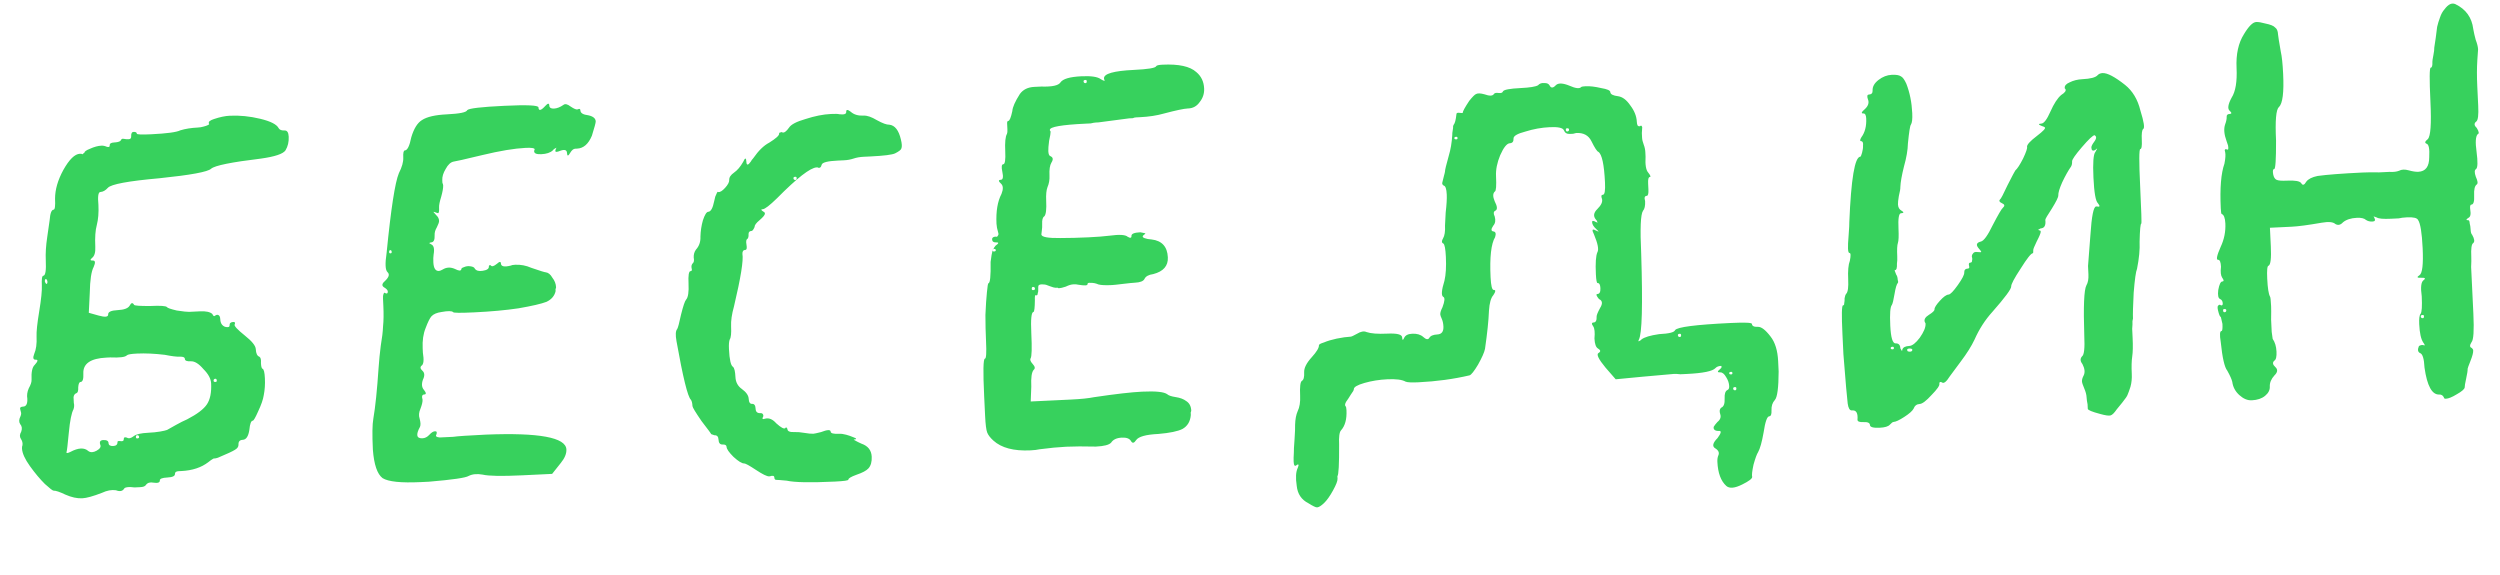 <?xml version="1.0" encoding="UTF-8"?> <svg xmlns="http://www.w3.org/2000/svg" width="613" height="141" viewBox="0 0 613 141" fill="none"> <path d="M34.11 107.167C34.095 106.852 33.93 106.702 33.616 106.717C33.406 106.727 33.309 106.89 33.324 107.204C33.334 107.414 33.444 107.514 33.653 107.504C33.968 107.489 34.12 107.376 34.11 107.167ZM53.156 93.327C53.141 93.013 53.028 92.86 52.819 92.87C52.504 92.885 52.354 93.05 52.369 93.365C52.379 93.575 52.542 93.672 52.856 93.657C53.066 93.647 53.166 93.537 53.156 93.327ZM40.398 87.001C37.861 86.701 35.596 86.6 33.604 86.695C32.136 86.765 31.302 86.91 31.102 87.13C30.703 87.569 29.345 87.739 27.027 87.64L26.084 87.685C22.203 87.871 20.321 89.17 20.436 91.582C20.502 92.945 20.272 93.639 19.748 93.664C19.433 93.679 19.244 94.109 19.179 94.953C19.219 95.791 19.084 96.271 18.775 96.391C18.36 96.516 18.113 96.843 18.033 97.372C18.053 97.792 18.076 98.264 18.101 98.788C18.231 99.307 18.203 99.834 18.019 100.369C17.535 101.233 17.153 103.143 16.874 106.099C16.595 109.055 16.408 110.641 16.313 110.856C16.224 111.175 16.538 111.16 17.257 110.811C19.204 109.771 20.673 109.701 21.662 110.6C22.206 110.994 22.887 110.962 23.706 110.502C24.525 110.042 24.817 109.556 24.582 109.041C24.338 108.317 24.582 107.938 25.316 107.902C26.155 107.862 26.587 108.104 26.612 108.629C26.637 109.153 27.017 109.398 27.751 109.363C28.485 109.328 28.837 108.995 28.807 108.366C28.797 108.156 29.057 108.091 29.586 108.171C30.115 108.251 30.37 108.081 30.35 107.662C30.33 107.242 30.587 107.125 31.121 107.309C31.556 107.604 32.128 107.472 32.837 106.912C33.446 106.463 34.589 106.198 36.267 106.117C37.421 106.062 38.414 105.962 39.248 105.817C40.082 105.672 40.654 105.54 40.964 105.42C41.373 105.19 42.09 104.788 43.113 104.213C44.137 103.639 45.061 103.174 45.885 102.819C48.346 101.546 49.969 100.312 50.753 99.118C51.536 97.924 51.876 96.226 51.77 94.024C51.715 92.871 51.081 91.692 49.867 90.489C48.753 89.176 47.724 88.542 46.78 88.587C45.837 88.632 45.355 88.445 45.334 88.026C45.314 87.606 44.885 87.416 44.046 87.457C43.312 87.492 42.096 87.34 40.398 87.001ZM11.503 69.621C11.698 69.296 11.68 68.929 11.45 68.52C11.126 68.325 10.976 68.49 11.001 69.014C11.126 69.429 11.293 69.631 11.503 69.621ZM8.966 82.513C8.911 81.359 9.128 79.299 9.617 76.333C10.105 73.367 10.32 71.254 10.26 69.996C10.184 68.423 10.304 67.629 10.619 67.614C11.143 67.589 11.345 66.318 11.225 63.801C11.144 62.123 11.264 60.225 11.583 58.108C11.902 55.99 12.099 54.615 12.174 53.98C12.303 52.292 12.63 51.436 13.154 51.411C13.469 51.396 13.584 50.497 13.498 48.714C13.498 46.507 14.174 44.162 15.527 41.68C16.98 39.088 18.335 37.762 19.593 37.702C19.908 37.687 20.12 37.729 20.23 37.829C20.43 37.609 20.582 37.497 20.687 37.492C20.672 37.177 21.129 36.84 22.058 36.48C23.086 36.011 24.02 35.756 24.859 35.716C25.278 35.696 25.703 35.78 26.132 35.97C26.667 36.155 26.924 36.037 26.904 35.618C26.884 35.198 27.241 34.971 27.975 34.936C28.709 34.901 29.228 34.771 29.533 34.546C29.722 34.117 29.977 33.947 30.297 34.037C30.721 34.121 31.143 34.154 31.563 34.134C31.982 34.114 32.182 33.894 32.162 33.474C32.127 32.74 32.319 32.363 32.738 32.343C33.263 32.318 33.532 32.463 33.547 32.777C33.557 32.987 34.716 33.037 37.023 32.926C40.903 32.741 43.305 32.416 44.229 31.951C45.472 31.576 46.88 31.351 48.453 31.276C48.978 31.251 49.447 31.176 49.861 31.051C50.381 30.921 50.743 30.799 50.948 30.684C51.257 30.564 51.357 30.454 51.247 30.354C51.132 30.149 51.175 29.937 51.374 29.717C51.679 29.493 52.038 29.318 52.453 29.193C53.901 28.703 55.202 28.431 56.355 28.376C58.767 28.26 61.249 28.509 63.801 29.123C66.353 29.737 67.861 30.505 68.326 31.429C68.556 31.839 69.038 32.026 69.772 31.991C70.401 31.96 70.741 32.47 70.791 33.519C70.851 34.777 70.589 35.893 70.005 36.867C69.416 37.736 67.399 38.411 63.953 38.891C56.742 39.761 52.682 40.586 51.774 41.365C50.97 42.139 46.751 42.919 39.115 43.705C31.475 44.386 27.255 45.166 26.457 46.045C25.858 46.704 25.243 47.049 24.614 47.079C24.09 47.104 23.93 48.163 24.135 50.255C24.226 52.143 24.094 53.778 23.739 55.161C23.38 56.44 23.256 58.233 23.366 60.54C23.431 61.903 23.159 62.809 22.55 63.259C22.046 63.704 22.108 63.911 22.738 63.881C23.367 63.851 23.444 64.373 22.97 65.446C22.391 66.525 22.072 68.642 22.013 71.799L21.774 76.697L24.171 77.371C25.769 77.82 26.553 77.73 26.523 77.101C26.493 76.472 27.265 76.119 28.838 76.044C30.411 75.969 31.392 75.607 31.781 74.957C32.166 74.203 32.53 74.133 32.875 74.748C32.99 74.952 34.308 75.047 36.83 75.031C39.347 74.911 40.717 75.003 40.942 75.308C41.057 75.512 41.859 75.789 43.347 76.138C44.935 76.378 45.939 76.487 46.358 76.467L49.032 76.34C50.5 76.269 51.509 76.484 52.059 76.983C52.294 77.497 52.511 77.645 52.71 77.425C53.015 77.2 53.275 77.135 53.489 77.23C53.809 77.32 53.984 77.679 54.014 78.308C54.059 79.252 54.456 79.864 55.205 80.143C55.95 80.318 56.312 80.196 56.291 79.776C56.266 79.252 56.568 78.975 57.198 78.945C57.617 78.924 57.732 79.129 57.542 79.559C57.348 79.883 58.179 80.789 60.037 82.277C61.785 83.665 62.679 84.778 62.72 85.617C62.77 86.666 63.062 87.283 63.596 87.467C63.921 87.662 64.051 88.181 63.986 89.025C64.026 89.864 64.154 90.331 64.369 90.426C64.688 90.516 64.883 91.295 64.953 92.763C65.024 94.231 64.931 95.602 64.677 96.875C64.517 97.934 64.056 99.27 63.292 100.883C62.628 102.386 62.192 103.143 61.982 103.153C61.562 103.173 61.283 103.922 61.143 105.4C60.904 106.988 60.365 107.803 59.526 107.843C58.792 107.878 58.442 108.262 58.477 108.996C58.503 109.521 58.208 109.955 57.594 110.3C57.085 110.64 55.697 111.284 53.429 112.234C53.12 112.353 52.755 112.423 52.336 112.443C51.926 112.673 51.52 112.956 51.115 113.29C49.393 114.634 47.168 115.371 44.441 115.501L43.812 115.531C43.183 115.562 42.879 115.786 42.899 116.206C42.924 116.73 42.307 117.022 41.049 117.083C39.79 117.143 39.171 117.383 39.191 117.802C39.216 118.326 38.699 118.509 37.641 118.349C36.792 118.18 36.17 118.367 35.776 118.911C35.581 119.236 35.117 119.416 34.383 119.451C34.068 119.466 33.596 119.489 32.967 119.519C32.333 119.444 31.91 119.412 31.701 119.422C30.967 119.457 30.552 119.582 30.457 119.796C30.068 120.446 29.392 120.583 28.428 120.209C27.369 120.049 26.223 120.262 24.989 120.846C22.822 121.686 21.215 122.131 20.166 122.181C18.907 122.241 17.527 121.939 16.023 121.275C14.625 120.606 13.664 120.284 13.139 120.31C12.93 120.32 12.22 119.775 11.012 118.677C9.798 117.474 8.572 116.008 7.333 114.281C6.094 112.553 5.447 111.113 5.392 109.959C5.377 109.645 5.417 109.38 5.511 109.165C5.591 108.636 5.461 108.116 5.122 107.607C4.782 107.098 4.807 106.519 5.196 105.869C5.476 105.12 5.393 104.494 4.949 103.989C4.609 103.48 4.631 102.848 5.016 102.094C5.205 101.665 5.24 101.295 5.12 100.986C4.995 100.571 4.928 100.259 4.918 100.049C5.013 99.835 5.27 99.717 5.689 99.697C6.423 99.662 6.76 99.015 6.7 97.757C6.555 96.923 6.672 96.076 7.052 95.217C7.536 94.353 7.765 93.659 7.74 93.135C7.65 91.247 7.907 90.026 8.511 89.472C9.31 88.593 9.395 88.168 8.765 88.198C8.136 88.228 8.009 87.761 8.383 86.798C8.857 85.724 9.052 84.296 8.966 82.513ZM96.046 61.793C96.031 61.478 95.919 61.326 95.709 61.336C95.499 61.346 95.402 61.508 95.417 61.823C95.427 62.033 95.537 62.133 95.747 62.123C95.956 62.113 96.056 62.003 96.046 61.793ZM103.592 107.469C104.221 107.439 104.785 107.149 105.284 106.6C105.783 106.05 106.243 105.766 106.662 105.746C107.082 105.726 107.199 105.983 107.015 106.517C106.72 106.952 106.995 107.201 107.839 107.266L111.142 107.108C112.081 106.958 114.752 106.778 119.157 106.567C132.165 106.05 138.74 107.259 138.88 110.196C138.931 111.244 138.459 112.37 137.465 113.574L135.384 116.196L127.99 116.55C123.062 116.786 119.853 116.729 118.365 116.38C116.987 116.13 115.836 116.238 114.912 116.703C114.198 117.157 110.962 117.627 105.204 118.113L103.159 118.211C98.335 118.441 95.219 118.118 93.811 117.239C92.502 116.25 91.708 113.924 91.427 110.258C91.252 106.588 91.289 104.064 91.538 102.685C92.032 99.824 92.463 95.651 92.831 90.168C92.956 88.375 93.133 86.58 93.362 84.782C93.691 82.875 93.878 81.289 93.923 80.026C94.067 78.652 94.092 76.969 93.997 74.977C93.962 74.243 93.934 73.666 93.914 73.247C93.889 72.722 93.924 72.353 94.019 72.138C94.108 71.818 94.208 71.709 94.318 71.808C94.857 72.098 95.115 71.981 95.09 71.456C95.074 71.141 94.742 70.79 94.093 70.4C93.549 70.006 93.681 69.474 94.49 68.805C95.393 67.921 95.57 67.229 95.021 66.73C94.472 66.23 94.396 64.657 94.795 62.011C95.857 51.239 96.859 44.727 97.802 42.474C98.571 40.966 98.93 39.688 98.88 38.639C98.825 37.485 98.955 36.901 99.269 36.886C99.898 36.856 100.425 35.78 100.849 33.657C101.483 31.525 102.361 30.116 103.485 29.432C104.708 28.638 106.736 28.173 109.567 28.038C112.713 27.887 114.378 27.544 114.563 27.01C114.962 26.571 117.994 26.215 123.656 25.945C129.214 25.679 132.006 25.808 132.031 26.332C132.076 27.276 132.648 27.144 133.746 25.935C134.345 25.276 134.66 25.261 134.69 25.89C134.715 26.414 135.095 26.659 135.829 26.624C136.563 26.588 137.337 26.289 138.151 25.724C138.555 25.39 139.139 25.519 139.904 26.113C140.773 26.702 141.362 26.937 141.671 26.817C142.081 26.587 142.296 26.682 142.316 27.102C142.346 27.731 142.995 28.12 144.263 28.27C145.432 28.529 146.034 29.026 146.069 29.76C146.084 30.075 145.772 31.246 145.133 33.273C144.285 35.311 143.074 36.367 141.501 36.443L141.029 36.465C140.61 36.485 140.205 36.82 139.816 37.469C139.332 38.333 139.07 38.346 139.03 37.507C138.994 36.773 138.46 36.588 137.426 36.953C136.603 37.307 136.183 37.328 136.168 37.013C136.163 36.908 136.208 36.748 136.303 36.534C136.398 36.319 136.445 36.211 136.445 36.211C136.445 36.211 136.24 36.326 135.831 36.556L135.531 36.886C134.927 37.44 133.996 37.748 132.738 37.808C131.584 37.863 130.995 37.628 130.97 37.104C130.965 36.999 131.009 36.839 131.104 36.625C131.089 36.31 130.348 36.188 128.88 36.258C126.153 36.388 122.608 36.978 118.243 38.028C113.879 39.078 111.539 39.61 111.225 39.625C110.496 39.765 109.842 40.374 109.263 41.453C108.679 42.427 108.407 43.334 108.447 44.172C108.452 44.277 108.462 44.487 108.477 44.802C108.597 45.111 108.659 45.319 108.664 45.423C108.694 46.053 108.53 47.006 108.171 48.285C107.806 49.459 107.637 50.307 107.662 50.832C107.707 51.776 107.625 52.252 107.415 52.263C107.31 52.268 107.15 52.223 106.935 52.128C106.506 51.938 106.294 51.896 106.299 52.001C106.299 52.001 106.521 52.253 106.966 52.757C107.405 53.156 107.637 53.618 107.662 54.143C107.678 54.457 107.493 54.992 107.109 55.746C106.719 56.395 106.54 57.034 106.57 57.663C106.625 58.817 106.338 59.409 105.709 59.439C105.499 59.449 105.344 59.509 105.244 59.619L105.731 59.911C106.375 60.195 106.573 61.027 106.323 62.405C106.244 62.934 106.221 63.566 106.256 64.3C106.327 65.768 106.781 66.482 107.62 66.442C107.83 66.432 108.139 66.312 108.549 66.082C109.468 65.513 110.464 65.465 111.538 65.939C111.752 66.034 111.967 66.129 112.182 66.224C112.502 66.314 112.714 66.356 112.819 66.351C113.023 66.236 113.123 66.126 113.118 66.022C113.108 65.812 113.31 65.644 113.725 65.52C114.239 65.285 114.761 65.207 115.29 65.287C115.925 65.362 116.302 65.554 116.422 65.864C116.761 66.373 117.4 66.552 118.339 66.403C119.383 66.247 119.892 65.908 119.867 65.383C119.852 65.069 120.004 64.956 120.324 65.046C120.554 65.456 121.073 65.326 121.882 64.656C122.486 64.102 122.801 64.087 122.826 64.611C122.861 65.345 123.657 65.517 125.215 65.128C125.42 65.013 125.785 64.943 126.309 64.918C127.672 64.852 128.998 65.104 130.287 65.673C132.424 66.412 133.598 66.776 133.807 66.766C134.442 66.841 134.989 67.288 135.448 68.107C136.008 68.816 136.307 69.59 136.347 70.428C136.353 70.533 136.308 70.693 136.213 70.908C136.223 71.118 136.23 71.275 136.235 71.38C135.976 72.549 135.23 73.425 133.996 74.01C132.758 74.489 130.471 75.019 127.135 75.599C124.004 76.064 120.394 76.394 116.304 76.59C112.843 76.756 111.108 76.734 111.098 76.524C110.768 76.224 109.822 76.217 108.259 76.502C107.111 76.662 106.287 77.017 105.787 77.566C105.388 78.006 104.909 78.975 104.35 80.473C103.786 81.866 103.549 83.507 103.639 85.394L103.692 86.495C103.987 88.268 103.88 89.324 103.37 89.664C102.966 89.999 103.039 90.416 103.588 90.915C104.137 91.414 104.173 92.148 103.693 93.117C103.324 94.186 103.417 95.022 103.971 95.626C104.53 96.335 104.548 96.702 104.024 96.728C103.499 96.753 103.362 97.18 103.612 98.008C103.637 98.533 103.462 99.277 103.088 100.241C102.709 101.1 102.642 101.891 102.886 102.615C103.141 103.549 103.174 104.231 102.984 104.66C101.921 106.603 102.123 107.539 103.592 107.469ZM195.34 43.642C195.329 43.432 195.22 43.333 195.01 43.343C194.695 43.358 194.543 43.47 194.553 43.68C194.568 43.994 194.733 44.144 195.047 44.129C195.257 44.119 195.355 43.957 195.34 43.642ZM213.376 38.365L211.803 38.44C210.859 38.485 210.025 38.63 209.301 38.875C208.577 39.12 207.795 39.263 206.957 39.303L205.383 39.378C202.972 39.493 201.673 39.818 201.489 40.352C201.314 41.097 200.957 41.324 200.418 41.034L200.26 41.042C198.687 41.117 195.444 43.637 190.532 48.602C188.724 50.37 187.558 51.267 187.034 51.292C186.51 51.317 186.572 51.524 187.221 51.914C187.436 52.008 187.549 52.161 187.559 52.37C187.574 52.685 187.127 53.232 186.218 54.011C185.409 54.681 185.015 55.225 185.035 55.644C184.751 56.289 184.503 56.616 184.294 56.626C183.769 56.651 183.52 56.926 183.545 57.45C183.57 57.974 183.483 58.346 183.283 58.566C182.973 58.686 182.891 59.163 183.036 59.997C183.181 60.831 183.096 61.255 182.782 61.27C182.257 61.295 182.01 61.623 182.04 62.252C182.325 63.815 181.637 68.105 179.976 75.121C179.437 77.039 179.2 78.679 179.265 80.043C179.345 81.72 179.238 82.777 178.944 83.211C178.754 83.641 178.687 84.432 178.742 85.586C178.867 88.207 179.2 89.663 179.739 89.953C180.069 90.252 180.266 91.084 180.331 92.447C180.392 93.705 180.911 94.679 181.89 95.368C182.979 96.156 183.543 96.97 183.583 97.809C183.624 98.648 183.906 99.055 184.43 99.03C184.954 99.005 185.237 99.412 185.277 100.251C185.312 100.985 185.697 101.334 186.431 101.299C186.745 101.284 186.96 101.379 187.075 101.584C187.19 101.789 187.2 101.998 187.105 102.213C187.005 102.323 186.96 102.483 186.97 102.692C187.08 102.792 187.29 102.782 187.599 102.662C188.533 102.407 189.445 102.784 190.334 103.793C191.542 104.891 192.297 105.276 192.596 104.946C192.691 104.731 192.796 104.726 192.911 104.931C193.021 105.031 193.078 105.133 193.083 105.238C193.108 105.762 193.697 105.997 194.851 105.942C195.48 105.912 196.272 105.979 197.226 106.143C198.179 106.308 198.919 106.378 199.443 106.353C199.653 106.343 200.277 106.208 201.315 105.948C202.863 105.348 203.65 105.311 203.675 105.835C203.695 106.254 204.387 106.432 205.75 106.366C206.274 106.341 206.856 106.418 207.495 106.598C208.135 106.778 208.669 106.962 209.098 107.152C209.633 107.337 209.902 107.482 209.907 107.586C209.913 107.691 209.758 107.751 209.443 107.766C209.233 107.776 209.343 107.876 209.773 108.066C210.097 108.26 210.582 108.5 211.226 108.785C212.829 109.339 213.668 110.402 213.744 111.975C213.804 113.233 213.534 114.192 212.935 114.852C212.436 115.401 211.462 115.921 210.014 116.41C208.671 116.895 208.007 117.295 208.022 117.609C208.032 117.819 206.936 117.976 204.734 118.082C198.756 118.368 194.811 118.294 192.899 117.86C191.42 117.72 190.576 117.655 190.367 117.665C190.052 117.68 189.885 117.478 189.865 117.059C189.845 116.639 189.473 116.552 188.749 116.797L188.591 116.804C188.067 116.829 186.991 116.303 185.362 115.225C183.734 114.146 182.763 113.615 182.448 113.63C181.924 113.655 181.057 113.118 179.849 112.02C178.745 110.916 178.18 110.103 178.155 109.578C178.135 109.159 177.811 108.964 177.181 108.994C176.552 109.024 176.217 108.62 176.177 107.781C176.142 107.047 175.81 106.695 175.181 106.725L174.379 106.448C174.374 106.343 173.588 105.277 172.019 103.25C170.55 101.113 169.809 99.887 169.794 99.573C169.758 98.838 169.629 98.319 169.404 98.015C168.635 97.316 167.46 92.537 165.88 83.678C165.595 82.115 165.652 81.114 166.052 80.675C166.246 80.35 166.558 79.179 166.987 77.161C167.516 75.034 167.93 73.805 168.23 73.476C168.729 72.926 168.929 71.603 168.828 69.505C168.733 67.513 168.895 66.507 169.315 66.487C169.629 66.472 169.724 66.257 169.599 65.842C169.469 65.323 169.554 64.899 169.853 64.569C170.158 64.344 170.24 63.867 170.1 63.138C170.065 62.404 170.245 61.765 170.639 61.221C171.438 60.341 171.807 59.273 171.747 58.014C171.787 56.646 171.986 55.323 172.346 54.044C172.805 52.656 173.244 51.952 173.663 51.931C174.293 51.901 174.777 51.037 175.116 49.339C175.201 48.915 175.288 48.543 175.378 48.223C175.568 47.794 175.71 47.472 175.805 47.257C175.9 47.042 176.002 46.985 176.112 47.084C176.536 47.169 177.098 46.827 177.797 46.058C178.496 45.289 178.833 44.642 178.808 44.118C178.778 43.489 179.17 42.892 179.983 42.327C180.797 41.763 181.544 40.886 182.223 39.697C182.697 38.624 182.959 38.611 183.009 39.66C183.054 40.604 183.421 40.586 184.11 39.607C184.205 39.392 184.402 39.12 184.702 38.791C185.98 36.943 187.285 35.671 188.619 34.977C190.251 33.953 191.058 33.231 191.038 32.812C191.028 32.602 191.127 32.492 191.337 32.482C191.542 32.367 191.699 32.36 191.809 32.459C192.239 32.649 192.798 32.255 193.487 31.276C193.976 30.517 195.309 29.822 197.486 29.192C199.763 28.453 201.845 28.038 203.733 27.948C204.782 27.897 205.466 27.917 205.786 28.007C206.949 28.162 207.518 27.977 207.493 27.452C207.463 26.823 207.83 26.806 208.594 27.4C209.364 28.099 210.43 28.416 211.793 28.35C212.632 28.31 213.701 28.68 214.999 29.458C216.403 30.232 217.419 30.604 218.048 30.574C219.422 30.718 220.373 31.934 220.903 34.221C221.163 35.26 221.198 35.994 221.008 36.423C220.918 36.743 220.412 37.135 219.488 37.6C218.769 37.949 216.732 38.204 213.376 38.365ZM253.774 70.803C253.759 70.488 253.594 70.338 253.279 70.353C253.069 70.363 252.972 70.526 252.987 70.84C252.997 71.05 253.107 71.15 253.317 71.14C253.631 71.125 253.784 71.012 253.774 70.803ZM243.719 61.666C244.034 61.651 244.186 61.539 244.176 61.329C244.166 61.119 244.004 61.022 243.689 61.037L243.539 61.202C243.629 60.882 243.824 60.558 244.123 60.228C244.937 59.663 244.977 59.399 244.243 59.434C243.614 59.464 243.287 59.217 243.262 58.693C243.242 58.273 243.546 58.048 244.175 58.018C244.39 58.113 244.545 58.053 244.64 57.838C244.839 57.619 244.879 57.354 244.759 57.044C244.51 56.215 244.37 55.486 244.339 54.857C244.194 51.816 244.603 49.379 245.566 47.546C246.036 46.367 245.995 45.529 245.446 45.029C244.787 44.43 244.772 44.116 245.401 44.086C245.925 44.06 246.052 43.424 245.782 42.175C245.513 40.927 245.587 40.293 246.007 40.273C246.426 40.252 246.586 39.194 246.485 37.096C246.38 34.894 246.522 33.468 246.912 32.819C247.006 32.605 247.041 32.235 247.016 31.711C246.991 31.186 246.968 30.714 246.948 30.295C246.928 29.875 247.023 29.661 247.233 29.651C247.548 29.636 247.877 28.832 248.221 27.238C248.281 26.29 248.897 24.894 250.07 23.051C250.859 21.962 252.04 21.38 253.613 21.305L255.343 21.222C257.975 21.306 259.536 20.969 260.025 20.21C260.614 19.341 262.324 18.838 265.156 18.703C267.568 18.588 269.156 18.827 269.92 19.421C270.569 19.811 270.889 19.9 270.879 19.691C270.769 19.591 270.709 19.436 270.699 19.226C270.644 18.073 273.08 17.378 278.009 17.142C281.47 16.977 283.295 16.679 283.485 16.25C283.579 16.035 284.099 15.905 285.043 15.86C289.028 15.669 291.789 16.273 293.328 17.671C294.531 18.664 295.173 20 295.253 21.678C295.314 22.936 294.947 24.057 294.153 25.041C293.464 26.02 292.543 26.537 291.389 26.593L291.232 26.6C290.288 26.645 288.363 27.053 285.457 27.822C283.694 28.327 281.712 28.632 279.51 28.737C279.195 28.752 278.881 28.767 278.566 28.782C278.251 28.798 277.992 28.863 277.787 28.977C277.577 28.988 277.367 28.997 277.158 29.008L276.843 29.023L273.083 29.518L269.323 30.013L268.694 30.043C268.379 30.058 267.962 30.131 267.443 30.261C267.023 30.281 266.604 30.301 266.184 30.321C260.312 30.602 257.393 31.109 257.428 31.843L257.436 32.001C257.546 32.1 257.603 32.203 257.608 32.308C257.623 32.622 257.501 33.364 257.241 34.532C257.087 35.696 257.022 36.54 257.047 37.064C257.082 37.798 257.26 38.21 257.579 38.3C258.224 38.585 258.301 39.106 257.812 39.866C257.422 40.515 257.263 41.574 257.333 43.042C257.383 44.09 257.219 45.044 256.839 45.903C256.56 46.652 256.455 47.761 256.525 49.229C256.626 51.327 256.476 52.595 256.077 53.034C255.667 53.264 255.488 53.904 255.538 54.952C255.563 55.477 255.536 56.003 255.456 56.533C255.376 57.062 255.339 57.379 255.344 57.484C255.374 58.113 256.912 58.407 259.958 58.367C262.165 58.366 264.475 58.309 266.887 58.193C268.984 58.093 270.712 57.958 272.07 57.788C274.472 57.462 275.948 57.55 276.497 58.049C277.147 58.438 277.459 58.371 277.434 57.846C277.409 57.322 278.13 57.025 279.598 56.955L280.872 57.209C280.872 57.209 280.772 57.319 280.572 57.538C279.858 57.993 280.138 58.348 281.411 58.602L282.363 58.714C284.9 59.013 286.231 60.474 286.356 63.095C286.456 65.193 285.261 66.564 282.769 67.208C281.62 67.368 280.904 67.771 280.619 68.415C280.33 68.954 279.556 69.254 278.298 69.314C277.773 69.339 276.779 69.439 275.316 69.615C273.958 69.785 273.069 69.88 272.65 69.9C271.077 69.975 269.971 69.923 269.331 69.743C268.687 69.459 268.05 69.331 267.421 69.362C266.892 69.282 266.635 69.399 266.65 69.714C266.665 70.028 265.931 70.064 264.447 69.819C264.128 69.729 263.706 69.697 263.182 69.722C262.657 69.747 262.036 69.934 261.317 70.284C260.592 70.529 260.021 70.662 259.601 70.681L259.279 70.539C259.069 70.549 258.912 70.557 258.807 70.562C258.597 70.572 258.118 70.437 257.369 70.158C256.725 69.873 256.245 69.738 255.931 69.754C255.296 69.679 254.879 69.751 254.68 69.971C254.58 70.081 254.545 70.45 254.575 71.08C254.59 71.394 254.55 71.659 254.455 71.874C254.465 72.083 254.421 72.243 254.321 72.353C254.221 72.463 254.116 72.468 254.006 72.368C253.791 72.273 253.707 72.698 253.752 73.642C253.732 75.429 253.62 76.381 253.415 76.496C252.891 76.521 252.712 78.263 252.877 81.724C253.053 85.394 252.993 87.447 252.699 87.882C252.504 88.206 252.684 88.671 253.238 89.275C253.793 89.879 253.868 90.348 253.463 90.683C252.964 91.232 252.767 92.608 252.872 94.81L252.731 98.443L262.641 97.969C265.053 97.854 266.935 97.659 268.289 97.384C273.507 96.609 277.427 96.158 280.049 96.033C283.404 95.872 285.464 96.089 286.228 96.683C286.558 96.983 287.252 97.212 288.311 97.372C289.37 97.531 290.226 97.858 290.88 98.353C291.64 98.842 292.044 99.611 292.094 100.659C292.099 100.764 292.055 100.924 291.96 101.139C291.97 101.349 291.98 101.558 291.99 101.768C291.855 103.351 291.174 104.487 289.946 105.177C288.817 105.756 286.84 106.166 284.013 106.406C280.972 106.552 279.157 107.059 278.568 107.928C278.079 108.687 277.662 108.76 277.317 108.146C276.972 107.532 276.223 107.252 275.07 107.307C273.811 107.367 272.938 107.777 272.448 108.536C271.949 109.086 270.703 109.408 268.711 109.503C265.764 109.434 263.347 109.445 261.46 109.535C259.572 109.625 257.375 109.835 254.868 110.166C254.349 110.295 253.617 110.383 252.673 110.428C248.584 110.624 245.55 109.823 243.572 108.026C242.803 107.327 242.298 106.668 242.058 106.048C241.819 105.429 241.648 104.071 241.548 101.974L241.315 97.097C241.024 91.015 241.088 87.964 241.508 87.944C241.822 87.929 241.912 86.505 241.776 83.674C241.676 81.577 241.626 79.424 241.625 77.217C241.725 74.9 241.847 73.055 241.991 71.682C242.131 70.203 242.253 69.462 242.358 69.457C242.777 69.437 242.956 67.694 242.896 64.228C243.045 62.96 243.21 62.006 243.39 61.367C243.4 61.576 243.509 61.676 243.719 61.666ZM266.474 19.901C266.464 19.692 266.354 19.592 266.145 19.602C265.83 19.617 265.678 19.729 265.688 19.939C265.703 20.253 265.868 20.403 266.182 20.388C266.392 20.378 266.489 20.216 266.474 19.901ZM243.539 61.202C243.434 61.207 243.385 61.262 243.39 61.367L243.539 61.202ZM425.757 95.212C425.747 95.002 425.637 94.902 425.427 94.912C425.113 94.927 424.961 95.04 424.971 95.249C424.986 95.564 425.15 95.714 425.465 95.699C425.675 95.689 425.772 95.526 425.757 95.212ZM424.49 91.804C424.7 91.794 424.8 91.684 424.79 91.474C424.78 91.264 424.67 91.165 424.46 91.175C424.146 91.19 423.993 91.302 424.003 91.512C424.013 91.722 424.176 91.819 424.49 91.804ZM412.204 82.144C412.194 81.934 412.084 81.834 411.874 81.844C411.559 81.859 411.407 81.971 411.417 82.181C411.432 82.496 411.597 82.645 411.912 82.63C412.121 82.621 412.219 82.458 412.204 82.144ZM357.093 34.171C357.302 34.16 357.402 34.051 357.392 33.841C357.382 33.631 357.272 33.531 357.062 33.541C356.748 33.556 356.596 33.669 356.606 33.879C356.616 34.088 356.778 34.186 357.093 34.171ZM384.725 31.745C384.715 31.535 384.552 31.438 384.238 31.453C384.028 31.463 383.928 31.573 383.938 31.783C383.953 32.097 384.066 32.25 384.276 32.24C384.59 32.225 384.74 32.06 384.725 31.745ZM317.557 104.171C317.597 102.803 317.806 101.689 318.186 100.83C318.665 99.862 318.867 98.591 318.792 97.017C318.686 94.815 318.838 93.599 319.248 93.37C319.657 93.14 319.834 92.448 319.779 91.294C319.729 90.246 320.353 89.007 321.651 87.579C322.849 86.26 323.433 85.286 323.403 84.657C323.393 84.447 323.803 84.218 324.631 83.968C325.455 83.613 326.491 83.3 327.74 83.031C329.093 82.756 330.242 82.596 331.185 82.55C331.395 82.54 331.909 82.306 332.728 81.846C333.647 81.276 334.429 81.134 335.073 81.419C336.142 81.788 337.829 81.917 340.137 81.807C342.548 81.692 343.772 82.001 343.807 82.735C343.842 83.469 344.002 83.514 344.287 82.87C344.571 82.225 345.238 81.878 346.286 81.828C347.44 81.773 348.346 82.045 349.006 82.644C349.665 83.243 350.142 83.325 350.436 82.891C350.726 82.352 351.395 82.057 352.444 82.007C353.492 81.956 353.987 81.302 353.926 80.044C353.891 79.31 353.756 78.686 353.521 78.171C353.287 77.657 353.164 77.295 353.154 77.085C353.134 76.666 353.316 76.079 353.701 75.325C354.26 73.826 354.324 72.983 353.895 72.793C353.355 72.503 353.45 71.185 354.179 68.838C354.528 67.35 354.645 65.399 354.529 62.987C354.434 60.995 354.224 59.901 353.9 59.707C353.47 59.517 353.45 59.098 353.839 58.448C354.229 57.799 354.388 56.74 354.318 55.272C354.308 55.062 354.363 54.009 354.482 52.111C354.706 50.209 354.794 48.733 354.743 47.684C354.678 46.321 354.433 45.597 354.009 45.512C353.684 45.317 353.567 45.06 353.657 44.741C353.741 44.316 353.874 43.784 354.053 43.145C354.233 42.506 354.32 42.134 354.315 42.029C354.3 41.714 354.607 40.438 355.236 38.201C355.69 36.708 355.977 35.012 356.096 33.115C356.081 32.8 356.116 32.431 356.201 32.006C356.285 31.581 356.32 31.212 356.305 30.897L356.448 30.575C356.747 30.246 356.969 29.394 357.114 28.021C357.099 27.706 357.356 27.589 357.885 27.669C358.414 27.748 358.677 27.736 358.672 27.631C358.657 27.316 359.188 26.345 360.267 24.717C361.06 23.733 361.612 23.181 361.922 23.061C362.331 22.831 363.015 22.851 363.974 23.12C365.258 23.585 366.044 23.547 366.334 23.008C366.533 22.788 366.898 22.718 367.427 22.798C368.061 22.872 368.423 22.75 368.513 22.43C368.703 22.001 370.161 21.721 372.888 21.59C375.09 21.485 376.498 21.26 377.112 20.915C377.511 20.476 378.028 20.294 378.663 20.368C379.292 20.338 379.721 20.528 379.951 20.937C380.301 21.656 380.825 21.631 381.524 20.862C382.128 20.308 383.234 20.36 384.842 21.019C386.346 21.682 387.297 21.795 387.696 21.355C387.796 21.245 388.161 21.175 388.79 21.145C389.839 21.095 391.107 21.244 392.595 21.594C394.078 21.838 394.83 22.17 394.85 22.59C394.875 23.114 395.522 23.451 396.79 23.6C397.849 23.76 398.831 24.501 399.735 25.824C400.744 27.142 401.281 28.483 401.346 29.846C401.366 30.266 401.434 30.578 401.549 30.783C401.768 30.983 401.981 31.025 402.185 30.91C402.385 30.69 402.547 30.788 402.672 31.202C402.682 31.412 402.652 31.886 402.583 32.625L402.635 33.726C402.66 34.251 402.793 34.822 403.033 35.442C403.273 36.061 403.407 36.685 403.438 37.314L403.49 38.415C403.376 40.418 403.596 41.721 404.15 42.325C404.71 43.034 404.832 43.396 404.518 43.411C404.203 43.426 404.071 43.958 404.121 45.007L404.189 46.423C404.239 47.471 404.107 48.003 403.792 48.018C403.268 48.043 403.13 48.47 403.38 49.299C403.435 50.453 403.263 51.249 402.864 51.689C402.275 52.558 402.128 56.086 402.424 62.273C402.816 74.867 402.626 81.866 401.852 83.269C401.662 83.699 401.72 83.801 402.024 83.576C402.129 83.571 402.281 83.459 402.481 83.239C403.19 82.68 404.641 82.243 406.833 81.927C409.245 81.812 410.543 81.487 410.728 80.953C411.217 80.194 415.761 79.609 424.36 79.197C427.821 79.032 429.559 79.106 429.574 79.421C429.599 79.945 430.083 80.185 431.027 80.139C431.866 80.099 432.903 80.891 434.136 82.513C435.255 83.931 435.877 85.951 436.003 88.573L436.123 91.09C436.104 95.085 435.795 97.412 435.196 98.071C434.597 98.73 434.322 99.584 434.372 100.633C434.418 101.577 434.23 102.059 433.811 102.079C433.287 102.104 432.825 103.44 432.426 106.087C432.012 108.419 431.563 110.017 431.079 110.881C430.784 111.315 430.412 112.332 429.963 113.93C429.619 115.523 429.509 116.527 429.634 116.941C429.654 117.361 428.843 117.978 427.2 118.792C425.353 119.721 424.044 119.836 423.275 119.137C421.957 117.939 421.232 115.977 421.102 113.25C421.072 112.621 421.151 112.092 421.341 111.662C421.626 111.018 421.388 110.451 420.629 109.962C419.765 109.478 419.935 108.629 421.138 107.415C422.027 106.216 422.156 105.632 421.527 105.662C421.003 105.687 420.631 105.6 420.411 105.4C420.191 105.2 420.126 104.941 420.216 104.621C420.411 104.296 420.708 103.914 421.107 103.475C421.816 102.915 422.048 102.274 421.803 101.55C421.559 100.826 421.638 100.296 422.043 99.962C422.662 99.722 422.941 98.973 422.881 97.714C422.826 96.561 423.056 95.867 423.57 95.632C423.879 95.512 424.022 95.19 423.997 94.665C423.962 93.931 423.717 93.207 423.262 92.493C422.802 91.674 422.311 91.277 421.786 91.302C421.052 91.338 421.04 91.075 421.749 90.516C422.153 90.181 422.245 89.914 422.026 89.714C421.396 89.745 420.932 89.924 420.632 90.254C419.933 91.023 417.591 91.503 413.607 91.694C413.292 91.709 412.768 91.734 412.034 91.769C411.399 91.694 410.872 91.667 410.453 91.687C410.138 91.702 407.574 91.93 402.76 92.37L396.169 93.001L393.666 90.125C391.993 88.103 391.411 86.922 391.92 86.582C392.534 86.238 392.517 85.871 391.867 85.481C391.328 85.192 391.026 84.365 390.961 83.002C391.1 81.524 391 80.53 390.66 80.021C390.211 79.412 390.248 79.095 390.772 79.07C391.297 79.044 391.536 78.56 391.491 77.616C391.476 77.302 391.758 76.605 392.337 75.526C393.021 74.442 392.934 73.711 392.075 73.331C391.405 72.523 391.28 72.108 391.7 72.088C392.224 72.063 392.464 71.579 392.419 70.635C392.378 69.796 392.149 69.386 391.729 69.406C391.519 69.416 391.379 68.687 391.309 67.219C391.179 64.493 391.303 62.7 391.683 61.841C392.072 61.192 391.792 59.733 390.843 57.467C390.263 56.338 390.405 56.016 391.269 56.5C391.699 56.69 391.914 56.785 391.914 56.785C392.019 56.78 391.851 56.578 391.412 56.178C390.752 55.579 390.41 55.017 390.385 54.493C390.365 54.074 390.68 54.058 391.329 54.448C391.758 54.637 391.863 54.632 391.644 54.433C391.634 54.223 391.519 54.018 391.299 53.819C390.63 53.01 390.747 52.163 391.65 51.279C392.654 50.285 393.033 49.426 392.788 48.702C392.549 48.083 392.638 47.763 393.058 47.743C393.477 47.723 393.639 46.717 393.544 44.724C393.333 40.32 392.794 37.823 391.925 37.234C391.605 37.144 391.038 36.278 390.224 34.635C389.524 33.197 388.283 32.521 386.5 32.606C386.395 32.611 386.136 32.676 385.721 32.801C385.407 32.816 385.145 32.829 384.935 32.839C384.201 32.874 383.714 32.582 383.474 31.963C383.234 31.343 382.066 31.084 379.968 31.184C377.976 31.28 375.996 31.637 374.028 32.257C372.056 32.772 371.085 33.344 371.115 33.973C371.15 34.707 370.853 35.089 370.224 35.119C369.49 35.154 368.696 36.138 367.842 38.071C367.089 39.894 366.75 41.592 366.825 43.165C366.94 45.577 366.843 46.843 366.533 46.962C366.029 47.407 366.014 48.196 366.489 49.33C367.183 50.663 367.221 51.449 366.602 51.689C366.192 51.919 366.163 52.393 366.512 53.112C366.767 54.046 366.645 54.788 366.146 55.337C365.557 56.206 365.579 56.678 366.213 56.753C366.743 56.833 366.87 57.3 366.596 58.153C365.622 59.777 365.254 63.053 365.489 67.981C365.59 70.079 365.849 71.117 366.269 71.097C366.793 71.072 366.761 71.494 366.172 72.363C365.573 73.022 365.213 74.301 365.094 76.199C365 78.621 364.676 81.737 364.122 85.547C363.953 86.396 363.384 87.685 362.415 89.413C361.442 91.036 360.748 91.91 360.333 92.035C356.384 92.96 352.206 93.527 347.802 93.738C346.124 93.818 345.07 93.763 344.641 93.574C343.777 93.09 342.296 92.898 340.199 92.998C338.206 93.093 336.329 93.393 334.566 93.898C332.803 94.403 331.935 94.917 331.96 95.442C331.97 95.651 331.728 96.083 331.233 96.738C330.844 97.387 330.452 97.984 330.058 98.528C329.768 99.068 329.733 99.437 329.953 99.637C330.063 99.737 330.131 100.049 330.156 100.573C330.261 102.775 329.814 104.426 328.816 105.525C328.416 105.964 328.262 107.128 328.352 109.015C328.373 113.849 328.234 116.431 327.934 116.761L327.964 117.39C327.99 117.914 327.615 118.878 326.841 120.282C326.068 121.685 325.329 122.719 324.625 123.383C323.921 124.047 323.359 124.39 322.94 124.41C322.625 124.425 321.926 124.09 320.842 123.406C319.119 122.543 318.158 121.117 317.957 119.13C317.652 117.147 317.739 115.672 318.219 114.703C318.408 114.273 318.448 114.009 318.338 113.909C318.333 113.804 318.178 113.864 317.874 114.089C317.469 114.423 317.245 114.119 317.2 113.175C317.174 112.651 317.192 111.914 317.252 110.965C317.231 110.546 317.286 109.492 317.416 107.804C317.54 106.011 317.587 104.8 317.557 104.171ZM468.836 86.056C469.026 85.627 468.806 85.427 468.177 85.457C467.652 85.482 467.505 85.7 467.735 86.109C468.164 86.299 468.531 86.281 468.836 86.056ZM464.087 85.653C464.297 85.643 464.396 85.533 464.386 85.323C464.376 85.114 464.267 85.014 464.057 85.024C463.742 85.039 463.59 85.151 463.6 85.361C463.61 85.571 463.772 85.668 464.087 85.653ZM459.159 22.194C459.114 21.25 459.598 20.386 460.612 19.602C461.626 18.817 462.709 18.398 463.863 18.342C464.911 18.292 465.653 18.414 466.087 18.709C466.517 18.899 466.967 19.508 467.436 20.536C468.276 22.703 468.758 25.098 468.883 27.72C468.954 29.188 468.841 30.139 468.547 30.573C468.347 30.793 468.105 32.329 467.821 35.18C467.792 36.758 467.463 38.666 466.834 40.903C466.305 43.031 466.016 44.674 465.966 45.832C465.986 46.252 465.864 46.993 465.599 48.057C465.435 49.011 465.363 49.698 465.383 50.117C465.418 50.851 465.705 51.363 466.244 51.653C466.894 52.042 466.851 52.254 466.117 52.289C465.593 52.314 465.391 53.585 465.511 56.102C465.597 57.885 465.547 59.043 465.362 59.578C465.178 60.112 465.125 61.218 465.206 62.896C465.236 63.525 465.211 64.105 465.131 64.634C465.156 65.158 465.124 65.58 465.034 65.9C464.939 66.115 464.839 66.225 464.734 66.23C464.625 66.13 464.575 66.185 464.585 66.394L464.944 67.323C465.169 67.628 465.294 68.042 465.319 68.567C465.444 68.981 465.457 69.243 465.357 69.353C465.057 69.683 464.785 70.589 464.541 72.072C464.297 73.555 464.077 74.459 463.882 74.784C463.483 75.224 463.353 76.912 463.494 79.848C463.634 82.784 464.072 84.235 464.806 84.2C465.54 84.164 465.927 84.566 465.967 85.405L466.312 86.019C466.417 86.014 466.464 85.907 466.454 85.697C466.639 85.163 467.203 84.873 468.147 84.828C468.881 84.793 469.742 84.121 470.73 82.812C471.714 81.399 472.186 80.273 472.145 79.434C472.14 79.329 472.138 79.277 472.138 79.277L471.966 78.97C471.726 78.35 472.065 77.756 472.984 77.187C473.903 76.617 474.354 76.175 474.339 75.86C474.319 75.441 474.759 74.737 475.657 73.748C476.556 72.759 477.267 72.252 477.792 72.227C478.211 72.207 478.963 71.435 480.046 69.912C481.129 68.388 481.658 67.365 481.633 66.84C481.603 66.211 481.903 65.881 482.532 65.851C482.847 65.836 482.941 65.621 482.816 65.207C482.687 64.688 482.779 64.421 483.093 64.405C483.408 64.39 483.558 64.225 483.543 63.911C483.633 63.591 483.618 63.277 483.498 62.967C483.483 62.653 483.575 62.385 483.775 62.166C483.969 61.841 484.331 61.718 484.861 61.798C485.495 61.873 485.81 61.858 485.804 61.753C485.799 61.648 485.575 61.344 485.13 60.84C484.461 60.031 484.645 59.496 485.684 59.236C486.413 59.096 487.399 57.735 488.642 55.153C489.99 52.566 490.816 51.16 491.121 50.936C491.625 50.491 491.555 50.127 490.911 49.842C490.266 49.557 490.094 49.25 490.393 48.921C490.598 48.806 491.225 47.62 492.273 45.362C493.426 43.1 494.052 41.914 494.152 41.804C494.657 41.359 495.293 40.383 496.062 38.875C496.825 37.261 497.147 36.3 497.027 35.991C497.002 35.466 497.801 34.587 499.424 33.353C501.047 32.12 501.696 31.405 501.371 31.211C501.261 31.111 501.046 31.016 500.727 30.926C499.763 30.552 499.7 30.345 500.539 30.304C501.168 30.274 501.91 29.293 502.763 27.36C503.617 25.427 504.498 24.071 505.407 23.292C506.325 22.723 506.67 22.233 506.44 21.824L506.275 21.674L506.268 21.517C506.243 20.992 506.642 20.553 507.466 20.198C508.39 19.733 509.428 19.474 510.582 19.418C512.574 19.323 513.82 19.001 514.319 18.451C514.619 18.122 515.031 17.944 515.555 17.919C516.709 17.864 518.542 18.828 521.054 20.809C522.912 22.297 524.168 24.392 524.823 27.093C525.693 29.89 525.923 31.403 525.513 31.632C525.209 31.857 525.094 32.756 525.169 34.329C525.239 35.797 525.117 36.539 524.803 36.554C524.488 36.569 524.476 39.618 524.767 45.7C525.058 51.782 525.151 54.826 525.046 54.831C524.837 54.841 524.697 56.319 524.628 59.265C524.718 61.153 524.509 63.37 524 65.917C523.715 66.561 523.441 68.519 523.177 71.79C523.013 74.951 522.956 77.056 523.006 78.105L522.879 78.741C522.904 79.266 522.882 79.897 522.812 80.636C522.847 81.371 522.882 82.105 522.917 82.839C523.013 84.831 522.981 86.357 522.821 87.415C522.662 88.474 522.624 89.895 522.71 91.678C522.765 92.831 522.658 93.887 522.388 94.846C522.114 95.7 521.882 96.342 521.692 96.772C521.602 97.091 521.16 97.743 520.367 98.727C519.573 99.711 519.126 100.258 519.026 100.368C518.437 101.237 517.935 101.734 517.521 101.859C517.106 101.983 516.26 101.866 514.981 101.507C512.959 100.973 511.94 100.549 511.925 100.234L511.872 99.133C511.737 98.509 511.657 97.935 511.632 97.41C511.602 96.781 511.41 96.055 511.055 95.231C510.7 94.407 510.515 93.838 510.5 93.523C510.48 93.103 510.615 92.624 510.905 92.085C511.289 91.331 511.191 90.389 510.612 89.261C510.052 88.552 510.022 87.923 510.522 87.373C511.031 87.034 511.213 85.343 511.067 82.302C510.831 75.166 511.002 71.059 511.581 69.98C511.971 69.331 512.138 68.429 512.083 67.276L511.985 65.231L512.568 57.635C512.871 52.996 513.338 50.661 513.967 50.631L514.124 50.623C514.549 50.708 514.758 50.698 514.753 50.593C514.853 50.483 514.736 50.226 514.401 49.822C513.852 49.323 513.489 47.238 513.314 43.568C513.138 39.897 513.3 37.787 513.799 37.238L514.233 36.429C514.129 36.434 513.976 36.546 513.777 36.766C513.162 37.111 512.838 36.916 512.803 36.182C512.788 35.867 513.027 35.383 513.521 34.729C514.016 34.074 514.098 33.597 513.768 33.298L513.603 33.148C513.184 33.168 512.128 34.165 510.436 36.138C508.843 38.001 508.057 39.142 508.077 39.561C508.102 40.086 508.017 40.51 507.822 40.835C507.133 41.814 506.407 43.11 505.643 44.723C504.98 46.226 504.663 47.292 504.693 47.921C504.713 48.341 504.186 49.417 503.113 51.15C502.035 52.778 501.501 53.697 501.511 53.907C501.681 55.265 501.294 55.967 500.35 56.012L499.736 56.357L500.058 56.499C500.268 56.489 500.378 56.589 500.388 56.799C500.403 57.113 500.073 57.917 499.399 59.211C498.825 60.395 498.543 61.091 498.553 61.301C498.578 61.825 498.539 62.09 498.434 62.095C498.014 62.115 497.023 63.371 495.461 65.863C493.893 68.251 493.122 69.707 493.147 70.231C493.177 70.86 491.647 72.93 488.557 76.442C486.759 78.42 485.292 80.697 484.154 83.274C483.39 84.887 482.267 86.675 480.784 88.638C479.401 90.491 478.513 91.69 478.118 92.234C477.24 93.642 476.581 94.147 476.141 93.748C475.712 93.558 475.507 93.673 475.527 94.092C475.652 94.507 475.013 95.431 473.61 96.864C472.312 98.293 471.348 99.022 470.719 99.052C469.985 99.087 469.478 99.479 469.199 100.228C468.909 100.768 468.153 101.435 466.929 102.229C465.706 103.023 464.832 103.433 464.308 103.458C464.098 103.468 463.794 103.693 463.394 104.132C462.995 104.572 462.166 104.822 460.908 104.882C459.334 104.957 458.535 104.733 458.51 104.208C458.485 103.684 457.948 103.447 456.9 103.497C455.956 103.542 455.474 103.355 455.454 102.936C455.588 101.353 455.184 100.584 454.24 100.629L454.083 100.636C453.558 100.661 453.216 100.1 453.056 98.951C452.891 97.698 452.541 93.668 452.005 86.861L451.764 81.828C451.543 77.214 451.59 74.899 451.905 74.884C452.115 74.874 452.212 74.712 452.197 74.397C452.282 73.973 452.314 73.551 452.294 73.131C452.374 72.602 452.514 72.227 452.713 72.007C453.113 71.568 453.267 70.404 453.177 68.517C453.077 66.419 453.214 64.889 453.588 63.925C453.842 62.651 453.812 62.022 453.498 62.037C453.288 62.047 453.165 61.685 453.13 60.951C453.1 60.322 453.152 59.216 453.287 57.633C453.416 55.945 453.471 54.891 453.451 54.472C453.888 43.835 454.788 38.484 456.152 38.419C456.257 38.414 456.399 38.092 456.578 37.452C456.758 36.813 456.835 36.231 456.81 35.707C456.885 35.073 456.763 34.711 456.443 34.621C456.024 34.641 456.008 34.327 456.398 33.677C457.286 32.478 457.686 30.935 457.595 29.048C457.555 28.209 457.325 27.799 456.906 27.819C456.277 27.849 456.416 27.475 457.325 26.696C458.129 25.922 458.354 25.122 457.999 24.299C457.754 23.575 457.841 23.203 458.261 23.183C458.89 23.152 459.19 22.823 459.159 22.194ZM594.359 77.529C594.349 77.32 594.239 77.22 594.029 77.23C593.714 77.245 593.562 77.357 593.572 77.567C593.587 77.882 593.752 78.031 594.067 78.016C594.276 78.006 594.374 77.844 594.359 77.529ZM545.887 76.064C545.877 75.855 545.714 75.757 545.4 75.772C545.19 75.782 545.09 75.892 545.1 76.102C545.115 76.416 545.228 76.569 545.437 76.559C545.752 76.544 545.902 76.379 545.887 76.064ZM605.065 90.418C605.086 90.838 604.966 91.632 604.706 92.801C604.447 93.969 604.325 94.711 604.34 95.025C604.255 95.45 603.599 96.007 602.37 96.696C601.247 97.381 600.37 97.738 599.741 97.768C599.427 97.783 599.264 97.686 599.254 97.476C599.019 96.962 598.64 96.717 598.116 96.742C596.333 96.827 595.124 94.625 594.489 90.136C594.383 87.934 594.011 86.743 593.372 86.563C592.832 86.274 592.752 85.7 593.132 84.841C593.541 84.611 593.906 84.541 594.225 84.631C594.44 84.725 594.545 84.72 594.54 84.615C594.535 84.511 594.42 84.306 594.195 84.001C593.631 83.188 593.296 81.68 593.191 79.477C593.125 78.114 593.242 77.267 593.542 76.938C593.837 76.503 593.926 75.08 593.811 72.668C593.496 70.476 593.643 69.155 594.252 68.706C594.861 68.256 594.641 68.056 593.593 68.106C592.649 68.152 592.534 67.947 593.248 67.492C593.962 67.038 594.224 64.818 594.033 60.833C593.852 57.058 593.48 54.763 592.915 53.949C592.681 53.435 591.777 53.215 590.204 53.291C589.365 53.331 588.686 53.416 588.166 53.546L586.279 53.636C584.391 53.727 583.23 53.624 582.795 53.33L581.994 53.053C581.994 53.053 582.051 53.155 582.166 53.36C582.511 53.974 582.369 54.296 581.739 54.326C581.11 54.356 580.578 54.224 580.144 53.93C579.704 53.53 578.96 53.356 577.912 53.406C576.443 53.476 575.305 53.846 574.496 54.515C573.897 55.174 573.273 55.309 572.624 54.92C572.074 54.421 570.965 54.316 569.298 54.606C565.962 55.186 563.508 55.514 561.935 55.589L556.586 55.845L556.805 60.407C556.945 63.343 556.758 64.928 556.244 65.163C555.929 65.178 555.822 66.234 555.922 68.332C556.033 70.639 556.26 72.1 556.605 72.714C556.715 72.814 556.805 73.597 556.875 75.066C556.905 75.695 556.905 76.798 556.876 78.376C556.946 79.845 556.994 80.841 557.019 81.365C557.029 81.575 557.109 82.149 557.259 83.088C557.823 83.902 558.136 84.938 558.196 86.196C558.256 87.455 558.081 88.199 557.672 88.429C557.168 88.873 557.245 89.395 557.905 89.994C558.564 90.593 558.492 91.28 557.688 92.054C556.889 92.933 556.512 93.845 556.557 94.788C556.597 95.627 556.213 96.382 555.404 97.051C554.595 97.72 553.509 98.088 552.146 98.153C551.097 98.203 550.079 97.779 549.09 96.88C548.101 95.981 547.524 94.905 547.359 93.652C547.224 93.028 546.811 92.101 546.122 90.873C545.453 90.064 544.92 87.725 544.525 83.855C544.23 82.082 544.292 81.186 544.712 81.166C544.921 81.156 544.999 80.574 544.944 79.42L544.546 77.705C544.336 77.715 544.099 77.148 543.834 76.005C543.699 75.381 543.734 75.011 543.939 74.896C544.138 74.676 544.348 74.666 544.568 74.866C544.888 74.956 545.037 74.791 545.017 74.371C544.992 73.847 544.765 73.49 544.335 73.3C543.906 73.111 543.766 72.382 543.916 71.113C544.165 69.735 544.499 69.036 544.919 69.016C545.338 68.996 545.323 68.681 544.874 68.072C544.534 67.563 544.439 66.674 544.588 65.405C544.533 64.252 544.296 63.685 543.876 63.705C543.352 63.73 543.564 62.669 544.512 60.522C545.371 58.694 545.753 56.783 545.657 54.791C545.592 53.428 545.292 52.654 544.758 52.469C544.653 52.474 544.578 52.005 544.533 51.061C544.297 46.132 544.596 42.492 545.429 40.139C545.684 38.866 545.744 37.917 545.609 37.293C545.489 36.983 545.479 36.774 545.579 36.664C545.678 36.554 545.836 36.546 546.05 36.641C546.375 36.836 546.465 36.516 546.32 35.682L545.953 34.596C545.348 32.943 545.23 31.583 545.6 30.514C545.879 29.765 546.006 29.128 545.981 28.604C545.961 28.184 546.213 27.962 546.738 27.937C547.262 27.912 547.249 27.65 546.7 27.15C546.151 26.651 546.31 25.592 547.179 23.974C548.157 22.456 548.566 20.019 548.406 16.663C548.245 13.307 548.849 10.546 550.217 8.378C551.385 6.43 552.388 5.436 553.227 5.396C553.752 5.371 554.493 5.493 555.452 5.763C556.725 6.017 557.529 6.347 557.864 6.751C558.299 7.046 558.536 7.612 558.576 8.451C558.591 8.766 558.816 10.174 559.251 12.676C559.516 13.819 559.709 15.649 559.829 18.166C560.045 22.676 559.701 25.372 558.797 26.256C558.088 26.816 557.852 29.56 558.087 34.489C558.098 39.113 557.947 41.433 557.632 41.448C557.317 41.463 557.233 41.887 557.378 42.721C557.517 43.45 557.802 43.91 558.232 44.099C558.661 44.289 559.505 44.354 560.764 44.293C562.756 44.198 563.922 44.405 564.262 44.914C564.607 45.529 565.021 45.404 565.505 44.539C565.999 43.885 566.923 43.421 568.276 43.146C570.573 42.826 574.239 42.545 579.272 42.304C580.426 42.249 581.792 42.236 583.37 42.266C584.943 42.191 585.782 42.151 585.887 42.146C586.835 42.205 587.619 42.115 588.239 41.876C588.853 41.531 589.639 41.493 590.598 41.763C591.557 42.032 592.351 42.152 592.98 42.122C594.763 42.036 595.652 40.838 595.646 38.526C595.761 36.523 595.551 35.429 595.016 35.245C594.482 35.06 594.569 34.688 595.278 34.129C595.982 33.464 596.204 30.406 595.943 24.953C595.677 19.395 595.701 16.608 596.016 16.593C596.331 16.578 596.465 16.099 596.42 15.155C596.41 14.945 596.49 14.416 596.659 13.567C596.829 12.718 596.904 12.084 596.884 11.664C596.964 11.135 597.083 10.341 597.243 9.282C597.397 8.118 597.512 7.219 597.587 6.585C597.761 5.841 597.988 5.095 598.268 4.345C598.542 3.491 598.929 2.79 599.429 2.24C600.317 1.042 601.191 0.632 602.05 1.011C604.632 2.254 606.096 4.286 606.441 7.108C606.586 7.942 606.786 8.825 607.041 9.759C607.4 10.688 607.595 11.467 607.625 12.096C607.63 12.201 607.568 13.097 607.439 14.785C607.319 16.683 607.315 18.785 607.425 21.092L607.545 23.609L607.658 25.969C607.764 28.171 607.614 29.439 607.21 29.774C606.601 30.224 606.626 30.748 607.285 31.347C607.854 32.266 607.932 32.788 607.518 32.913C607.018 33.462 606.929 34.885 607.249 37.182C607.579 39.689 607.542 41.11 607.137 41.444C606.728 41.674 606.706 42.306 607.07 43.34C607.54 44.368 607.622 44.995 607.318 45.22C606.809 45.559 606.589 46.463 606.659 47.931C606.73 49.4 606.503 50.146 605.978 50.171C605.664 50.186 605.581 50.663 605.731 51.602C605.881 52.541 605.752 53.125 605.342 53.355C604.628 53.809 604.586 54.022 605.215 53.992C605.425 53.982 605.542 54.239 605.567 54.763C605.692 55.178 605.77 55.699 605.8 56.329C605.83 56.958 605.955 57.372 606.175 57.572C606.749 58.596 606.834 59.275 606.43 59.609C606.02 59.839 605.863 60.95 605.958 62.943C605.989 63.572 605.976 64.413 605.922 65.467C605.967 66.411 605.992 66.935 605.997 67.04L606.471 76.95C606.666 81.04 606.515 83.359 606.015 83.909C605.526 84.668 605.549 85.14 606.083 85.325C606.303 85.524 606.418 85.729 606.428 85.939C606.453 86.463 606.231 87.315 605.762 88.493C605.293 89.672 605.06 90.314 605.065 90.418Z" fill="#37D15D"></path> </svg> 